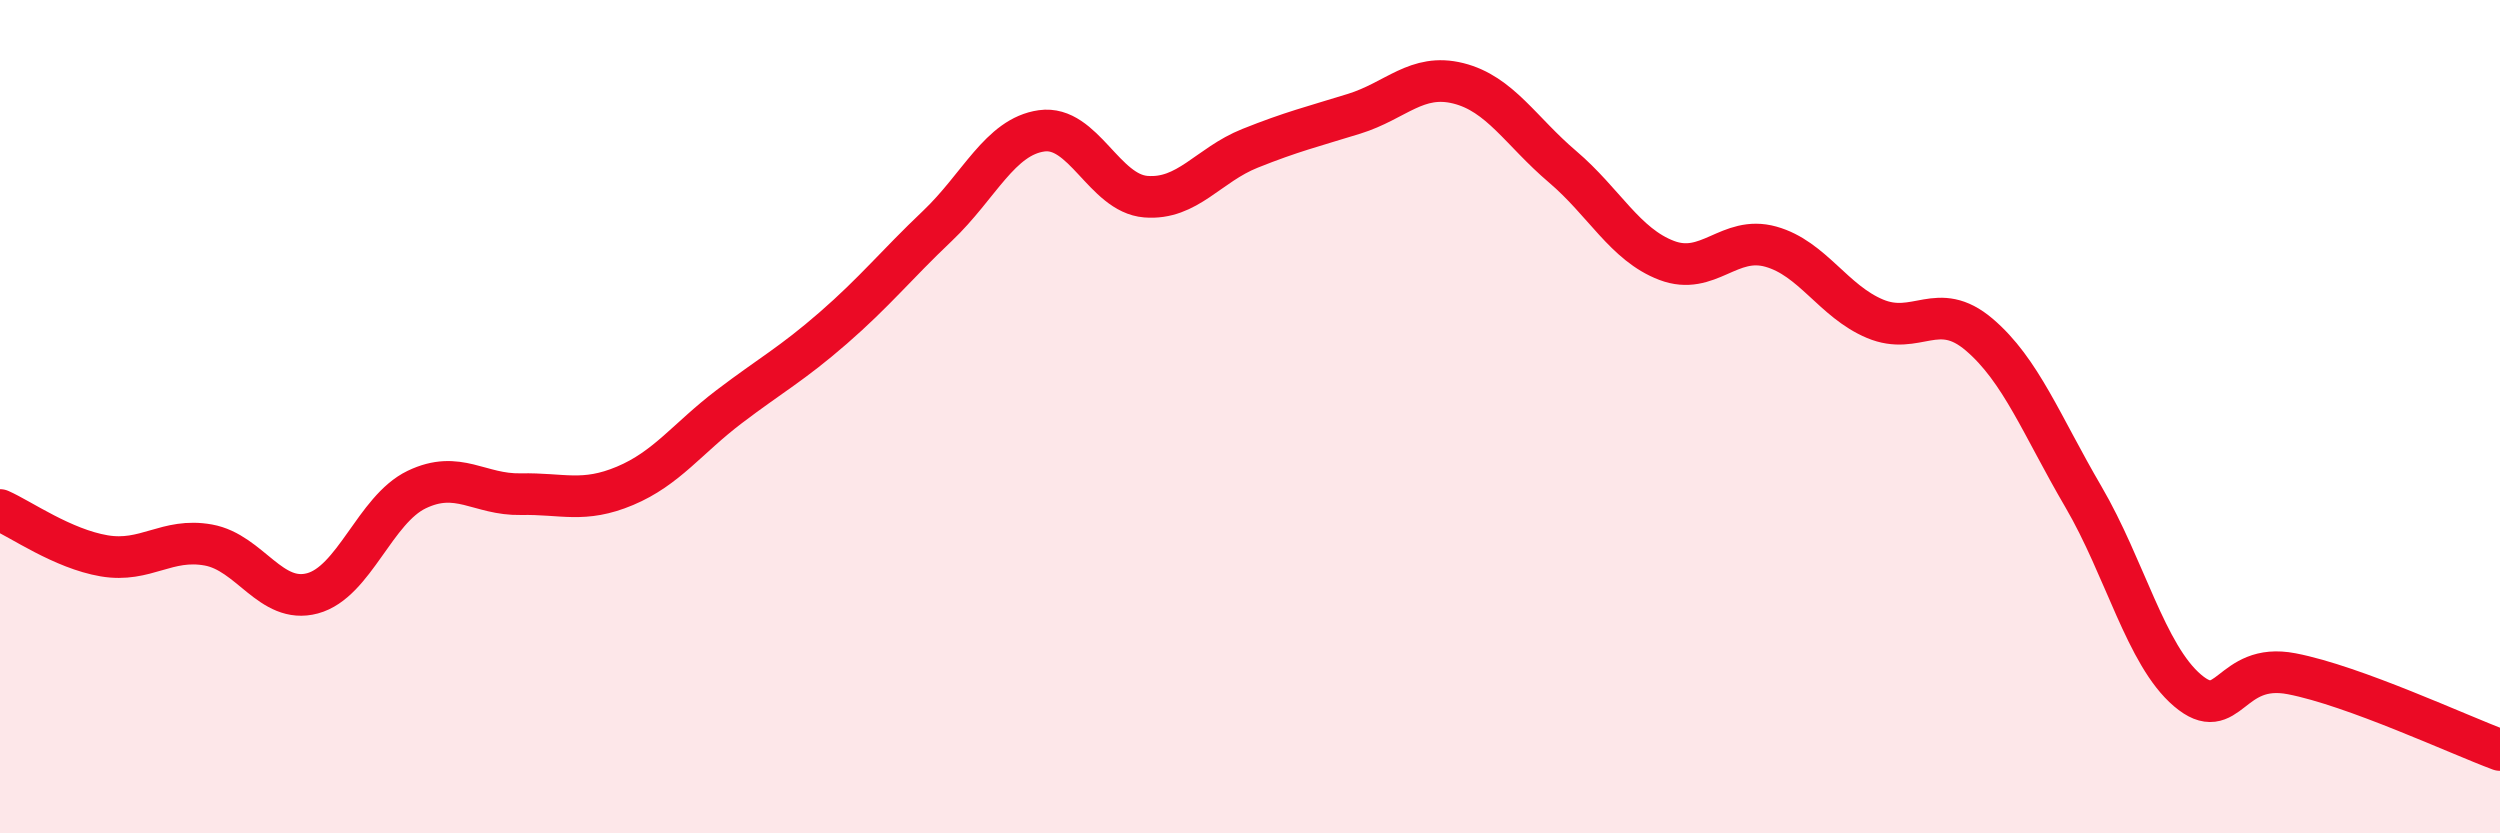 
    <svg width="60" height="20" viewBox="0 0 60 20" xmlns="http://www.w3.org/2000/svg">
      <path
        d="M 0,12.24 C 0.5,12.46 1.5,13.17 2.5,13.34 C 3.5,13.51 4,12.9 5,13.08 C 6,13.26 6.5,14.51 7.5,14.24 C 8.5,13.97 9,12.23 10,11.75 C 11,11.27 11.5,11.88 12.5,11.86 C 13.5,11.84 14,12.08 15,11.66 C 16,11.24 16.5,10.52 17.5,9.76 C 18.5,9 19,8.74 20,7.87 C 21,7 21.5,6.37 22.5,5.42 C 23.5,4.47 24,3.28 25,3.14 C 26,3 26.5,4.64 27.5,4.72 C 28.5,4.8 29,3.96 30,3.56 C 31,3.16 31.5,3.04 32.5,2.73 C 33.5,2.42 34,1.75 35,2 C 36,2.25 36.5,3.15 37.5,4 C 38.5,4.85 39,5.87 40,6.25 C 41,6.63 41.5,5.64 42.5,5.92 C 43.5,6.2 44,7.23 45,7.65 C 46,8.07 46.5,7.18 47.5,8.03 C 48.5,8.88 49,10.21 50,11.92 C 51,13.63 51.5,15.72 52.5,16.57 C 53.5,17.42 53.5,15.88 55,16.17 C 56.5,16.46 59,17.63 60,18L60 20L0 20Z"
        fill="#EB0A25"
        opacity="0.1"
        stroke-linecap="round"
        stroke-linejoin="round"
      />
      <path
        d="M 0,12.24 C 0.5,12.46 1.5,13.17 2.5,13.34 C 3.5,13.51 4,12.9 5,13.08 C 6,13.26 6.5,14.51 7.5,14.24 C 8.5,13.97 9,12.23 10,11.75 C 11,11.27 11.5,11.88 12.5,11.86 C 13.5,11.84 14,12.08 15,11.66 C 16,11.24 16.5,10.52 17.5,9.76 C 18.5,9 19,8.74 20,7.87 C 21,7 21.5,6.37 22.5,5.42 C 23.5,4.47 24,3.28 25,3.14 C 26,3 26.5,4.64 27.5,4.72 C 28.5,4.8 29,3.96 30,3.56 C 31,3.16 31.5,3.04 32.5,2.73 C 33.5,2.42 34,1.75 35,2 C 36,2.25 36.5,3.15 37.5,4 C 38.5,4.85 39,5.87 40,6.25 C 41,6.63 41.5,5.64 42.5,5.92 C 43.5,6.2 44,7.23 45,7.65 C 46,8.07 46.5,7.18 47.5,8.03 C 48.5,8.88 49,10.21 50,11.92 C 51,13.63 51.5,15.72 52.5,16.57 C 53.5,17.42 53.5,15.88 55,16.17 C 56.5,16.46 59,17.63 60,18"
        stroke="#EB0A25"
        stroke-width="1"
        fill="none"
        stroke-linecap="round"
        stroke-linejoin="round"
      />
    </svg>
  